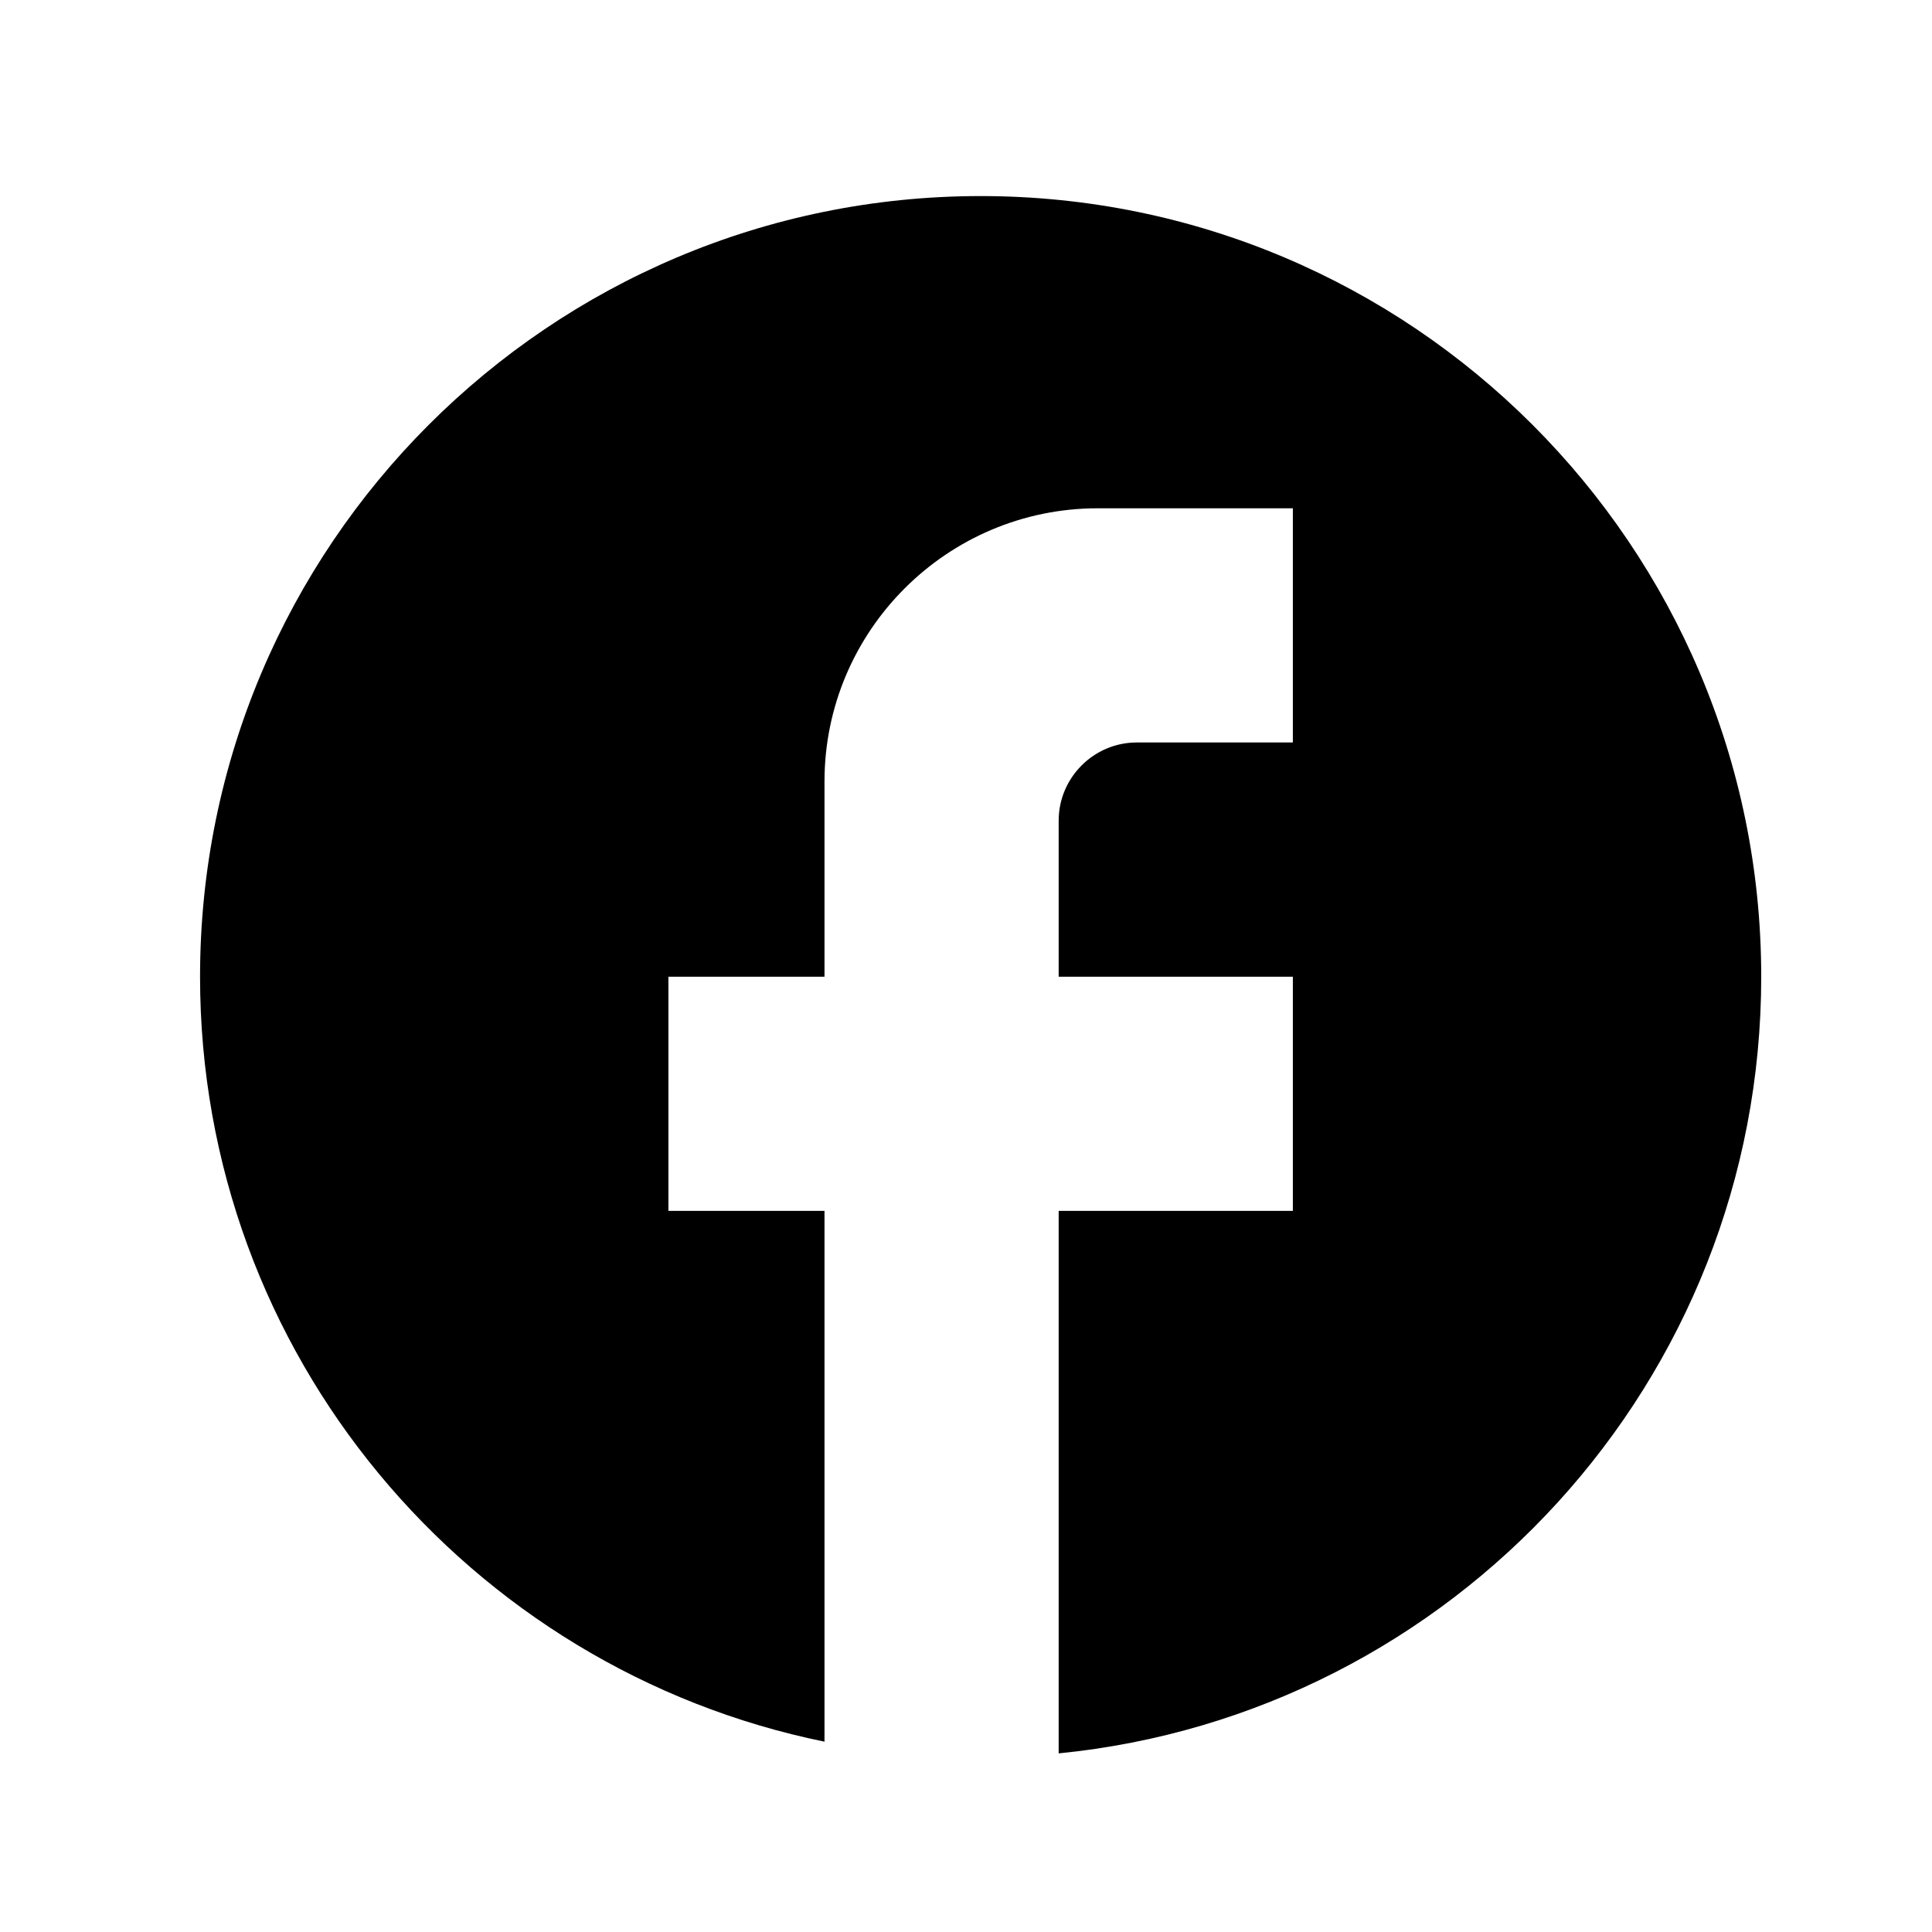 <svg width="33" height="33" viewBox="0 0 33 33" fill="none" xmlns="http://www.w3.org/2000/svg">
<path d="M30.083 16.683C30.083 9.322 24.11 3.349 16.75 3.349C9.39 3.349 3.417 9.322 3.417 16.683C3.417 23.136 8.003 28.509 14.083 29.749V20.683H11.417V16.683H14.083V13.349C14.083 10.776 16.177 8.682 18.75 8.682H22.083V12.682H19.417C18.683 12.682 18.083 13.283 18.083 14.016V16.683H22.083V20.683H18.083V29.949C24.817 29.282 30.083 23.602 30.083 16.683Z" fill="black"/>
</svg>
